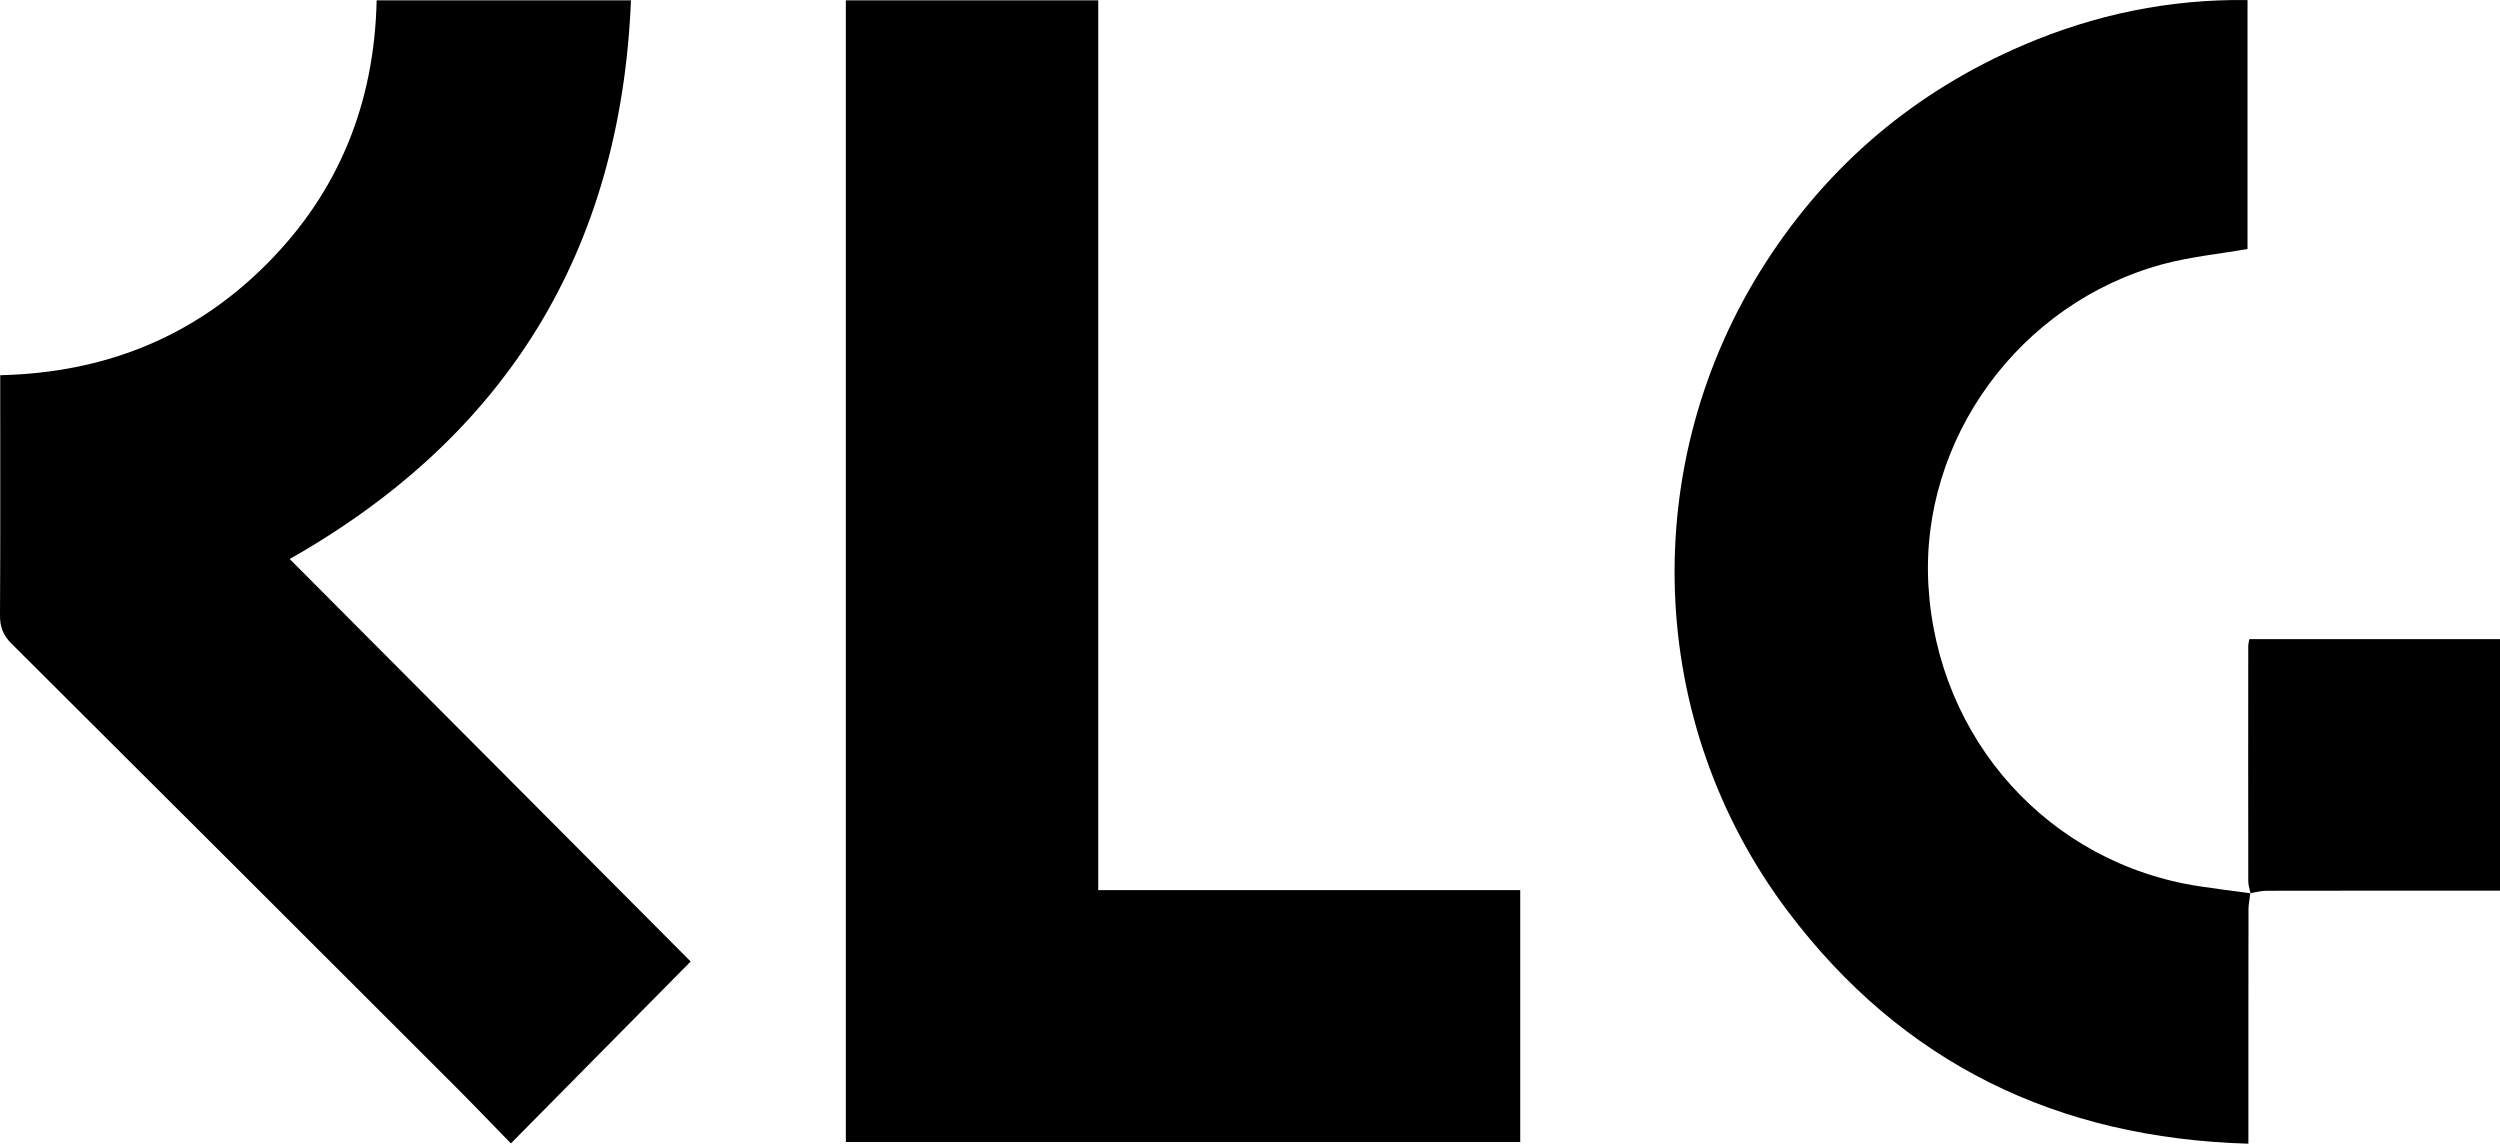 <?xml version="1.0" encoding="utf-8"?>
<!-- Generator: Adobe Illustrator 16.0.0, SVG Export Plug-In . SVG Version: 6.00 Build 0)  -->
<!DOCTYPE svg PUBLIC "-//W3C//DTD SVG 1.1//EN" "http://www.w3.org/Graphics/SVG/1.1/DTD/svg11.dtd">
<svg version="1.1" id="Layer_1" xmlns="http://www.w3.org/2000/svg" xmlns:xlink="http://www.w3.org/1999/xlink" x="0px" y="0px"
	 width="195.772px" height="89.562px" viewBox="0 0 195.772 89.562" enable-background="new 0 0 195.772 89.562"
	 xml:space="preserve">
<polygon points="66.237,89.427 66.237,0.026 86.001,0.026 86.001,69.705 119.047,69.705 119.047,89.427 "/>
<path d="M0.018,29.383c8.175-0.192,15.134-2.978,20.822-8.66c5.683-5.675,8.48-12.626,8.655-20.699h19.916
	C48.6,19.687,39.618,34.179,22.685,43.775c10.449,10.488,20.964,21.042,31.401,31.519c-4.743,4.799-9.342,9.452-14.078,14.244
	c-1.482-1.519-2.935-3.038-4.422-4.524C24.03,73.466,12.473,61.92,0.894,50.395C0.243,49.747-0.005,49.097,0,48.192
	c0.035-5.791,0.018-11.583,0.018-17.375V29.383z"/>
<path d="M176.223,69.942c-0.051,0.428-0.146,0.854-0.146,1.281c-0.011,5.593-0.008,11.186-0.008,16.778v1.56
	c-14.977-0.429-27.109-6.3-36.079-18.215c-11.167-14.835-11.791-35.094-1.77-50.709c4.994-7.781,11.777-13.496,20.278-17.127
	c5.558-2.374,11.365-3.587,17.503-3.507v19.495c-2.256,0.395-4.488,0.611-6.622,1.187c-11.254,3.035-19.025,13.737-18.368,25.153
	c0.695,12.07,9.438,21.781,21.228,23.567c1.329,0.202,2.665,0.366,3.998,0.548L176.223,69.942z"/>
<path d="M176.237,69.954c-0.062-0.31-0.177-0.618-0.177-0.928c-0.01-6.145-0.006-12.29-0.002-18.435
	c0.001-0.155,0.047-0.311,0.085-0.542h19.629v19.699h-1.418c-5.626,0-11.252-0.004-16.879,0.008
	c-0.418,0.001-0.837,0.119-1.254,0.184C176.223,69.942,176.237,69.954,176.237,69.954"/>
</svg>
